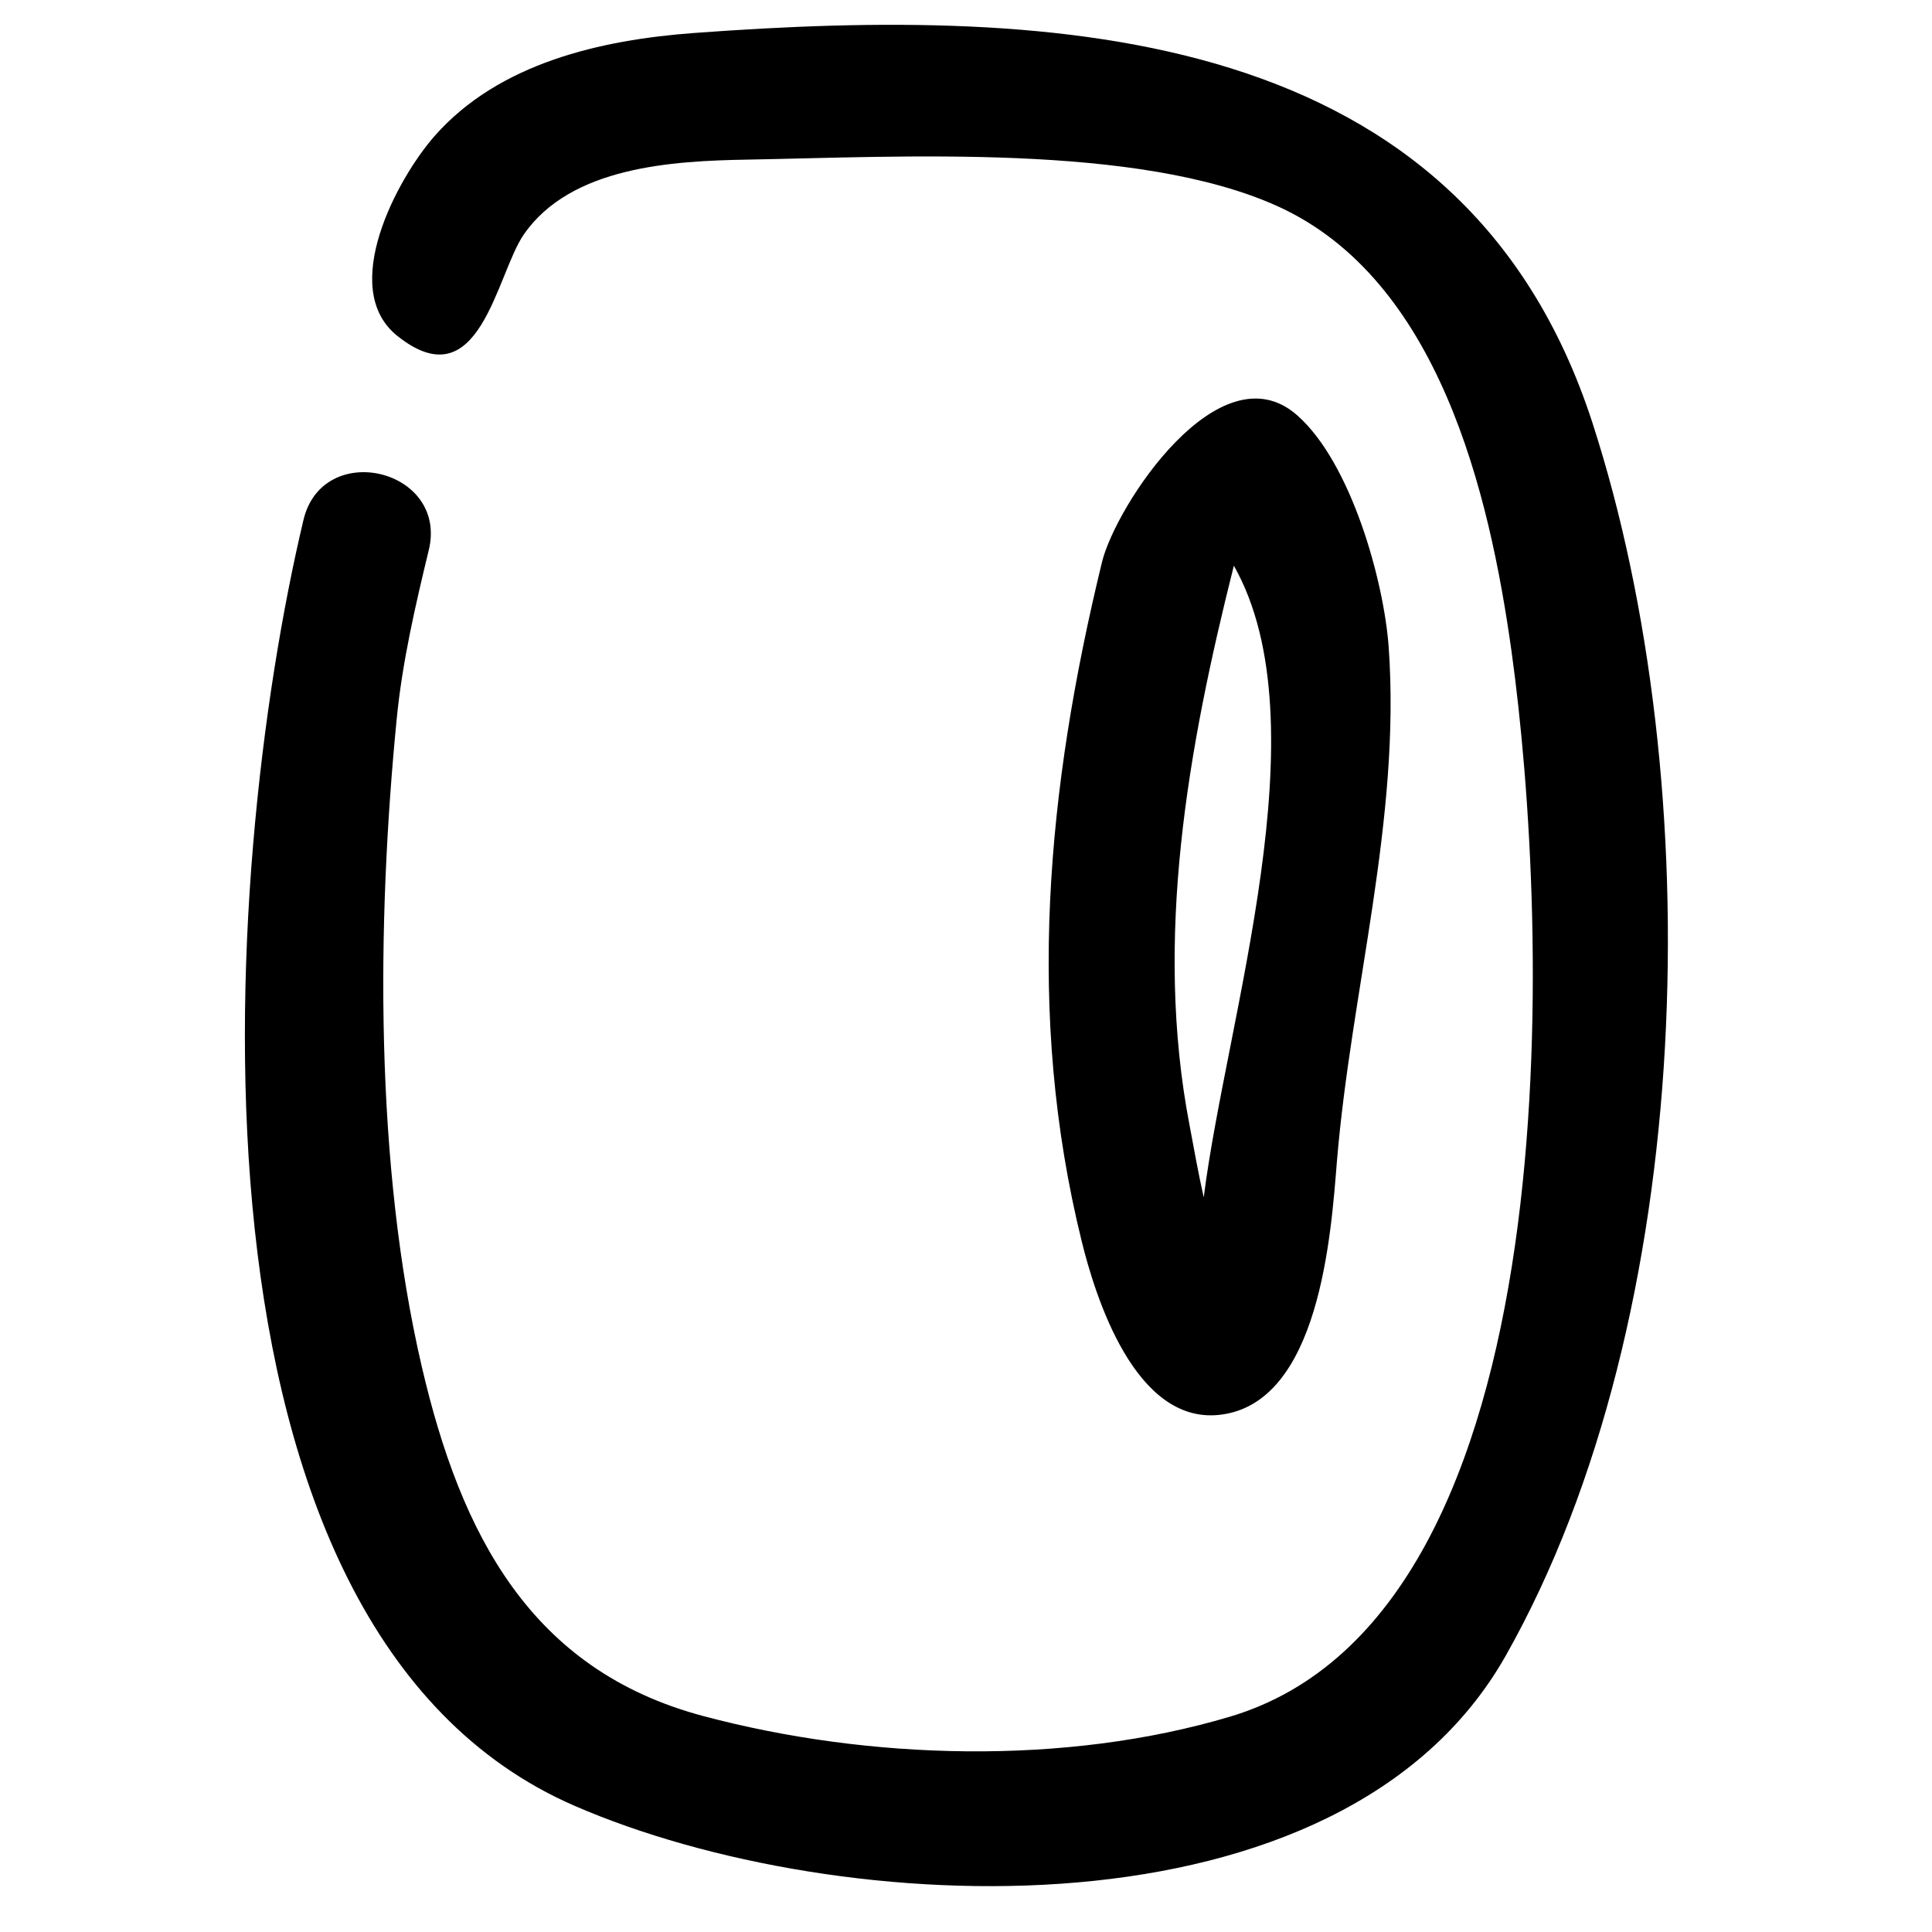 <?xml version="1.0" encoding="UTF-8"?>
<!-- Uploaded to: ICON Repo, www.iconrepo.com, Generator: ICON Repo Mixer Tools -->
<svg fill="#000000" width="800px" height="800px" version="1.1" viewBox="144 144 512 512" xmlns="http://www.w3.org/2000/svg">
 <path d="m257.65 289.69c-3.57 14.789-7.027 29.629-8.516 44.793-5.363 54.566-5.789 118.26 6.644 171.69 10.348 44.461 28.812 80.41 74.59 92.598 43.855 11.68 95.918 13.199 139.65 0.145 91.898-27.43 84.484-211.16 74.539-282.39-5.84-41.781-19.215-98.539-62.02-117.89-37.078-16.77-100.23-13.031-140.59-12.332-19.633 0.344-46.684 1.812-59.133 19.84-7.359 10.656-11.656 44.402-33.559 26.836-15.652-12.551 0.023-41.711 9.965-52.984 17.035-19.316 44.062-25.43 68.672-27.25 96.211-7.113 203.86-2.398 238.13 103.33 30.973 95.57 27.898 236.61-22.953 326.65-43.387 76.844-176.86 70.227-246.82 39.828-107.98-46.914-94.074-247.18-71.828-340.75 5.09-21.441 38.312-13.551 33.234 7.891zm178.38 3.305c3.652-15.023 31.234-57.043 51.762-38.922 14.305 12.637 22.973 43.934 24.227 61.453 3.246 45.645-9.965 90.988-13.723 136.28-1.535 18.863-4.473 64.504-31.371 67.168-22.109 2.188-32.594-31.09-36.266-46.043-14.902-60.402-9.207-119.99 5.371-179.93zm26.973 168.32c5.894-47.039 31.758-125.4 7.984-167.4-12.141 48.203-21.27 98.883-11.723 148.39 1.188 6.348 2.32 12.707 3.738 19.008z"/>
</svg>
